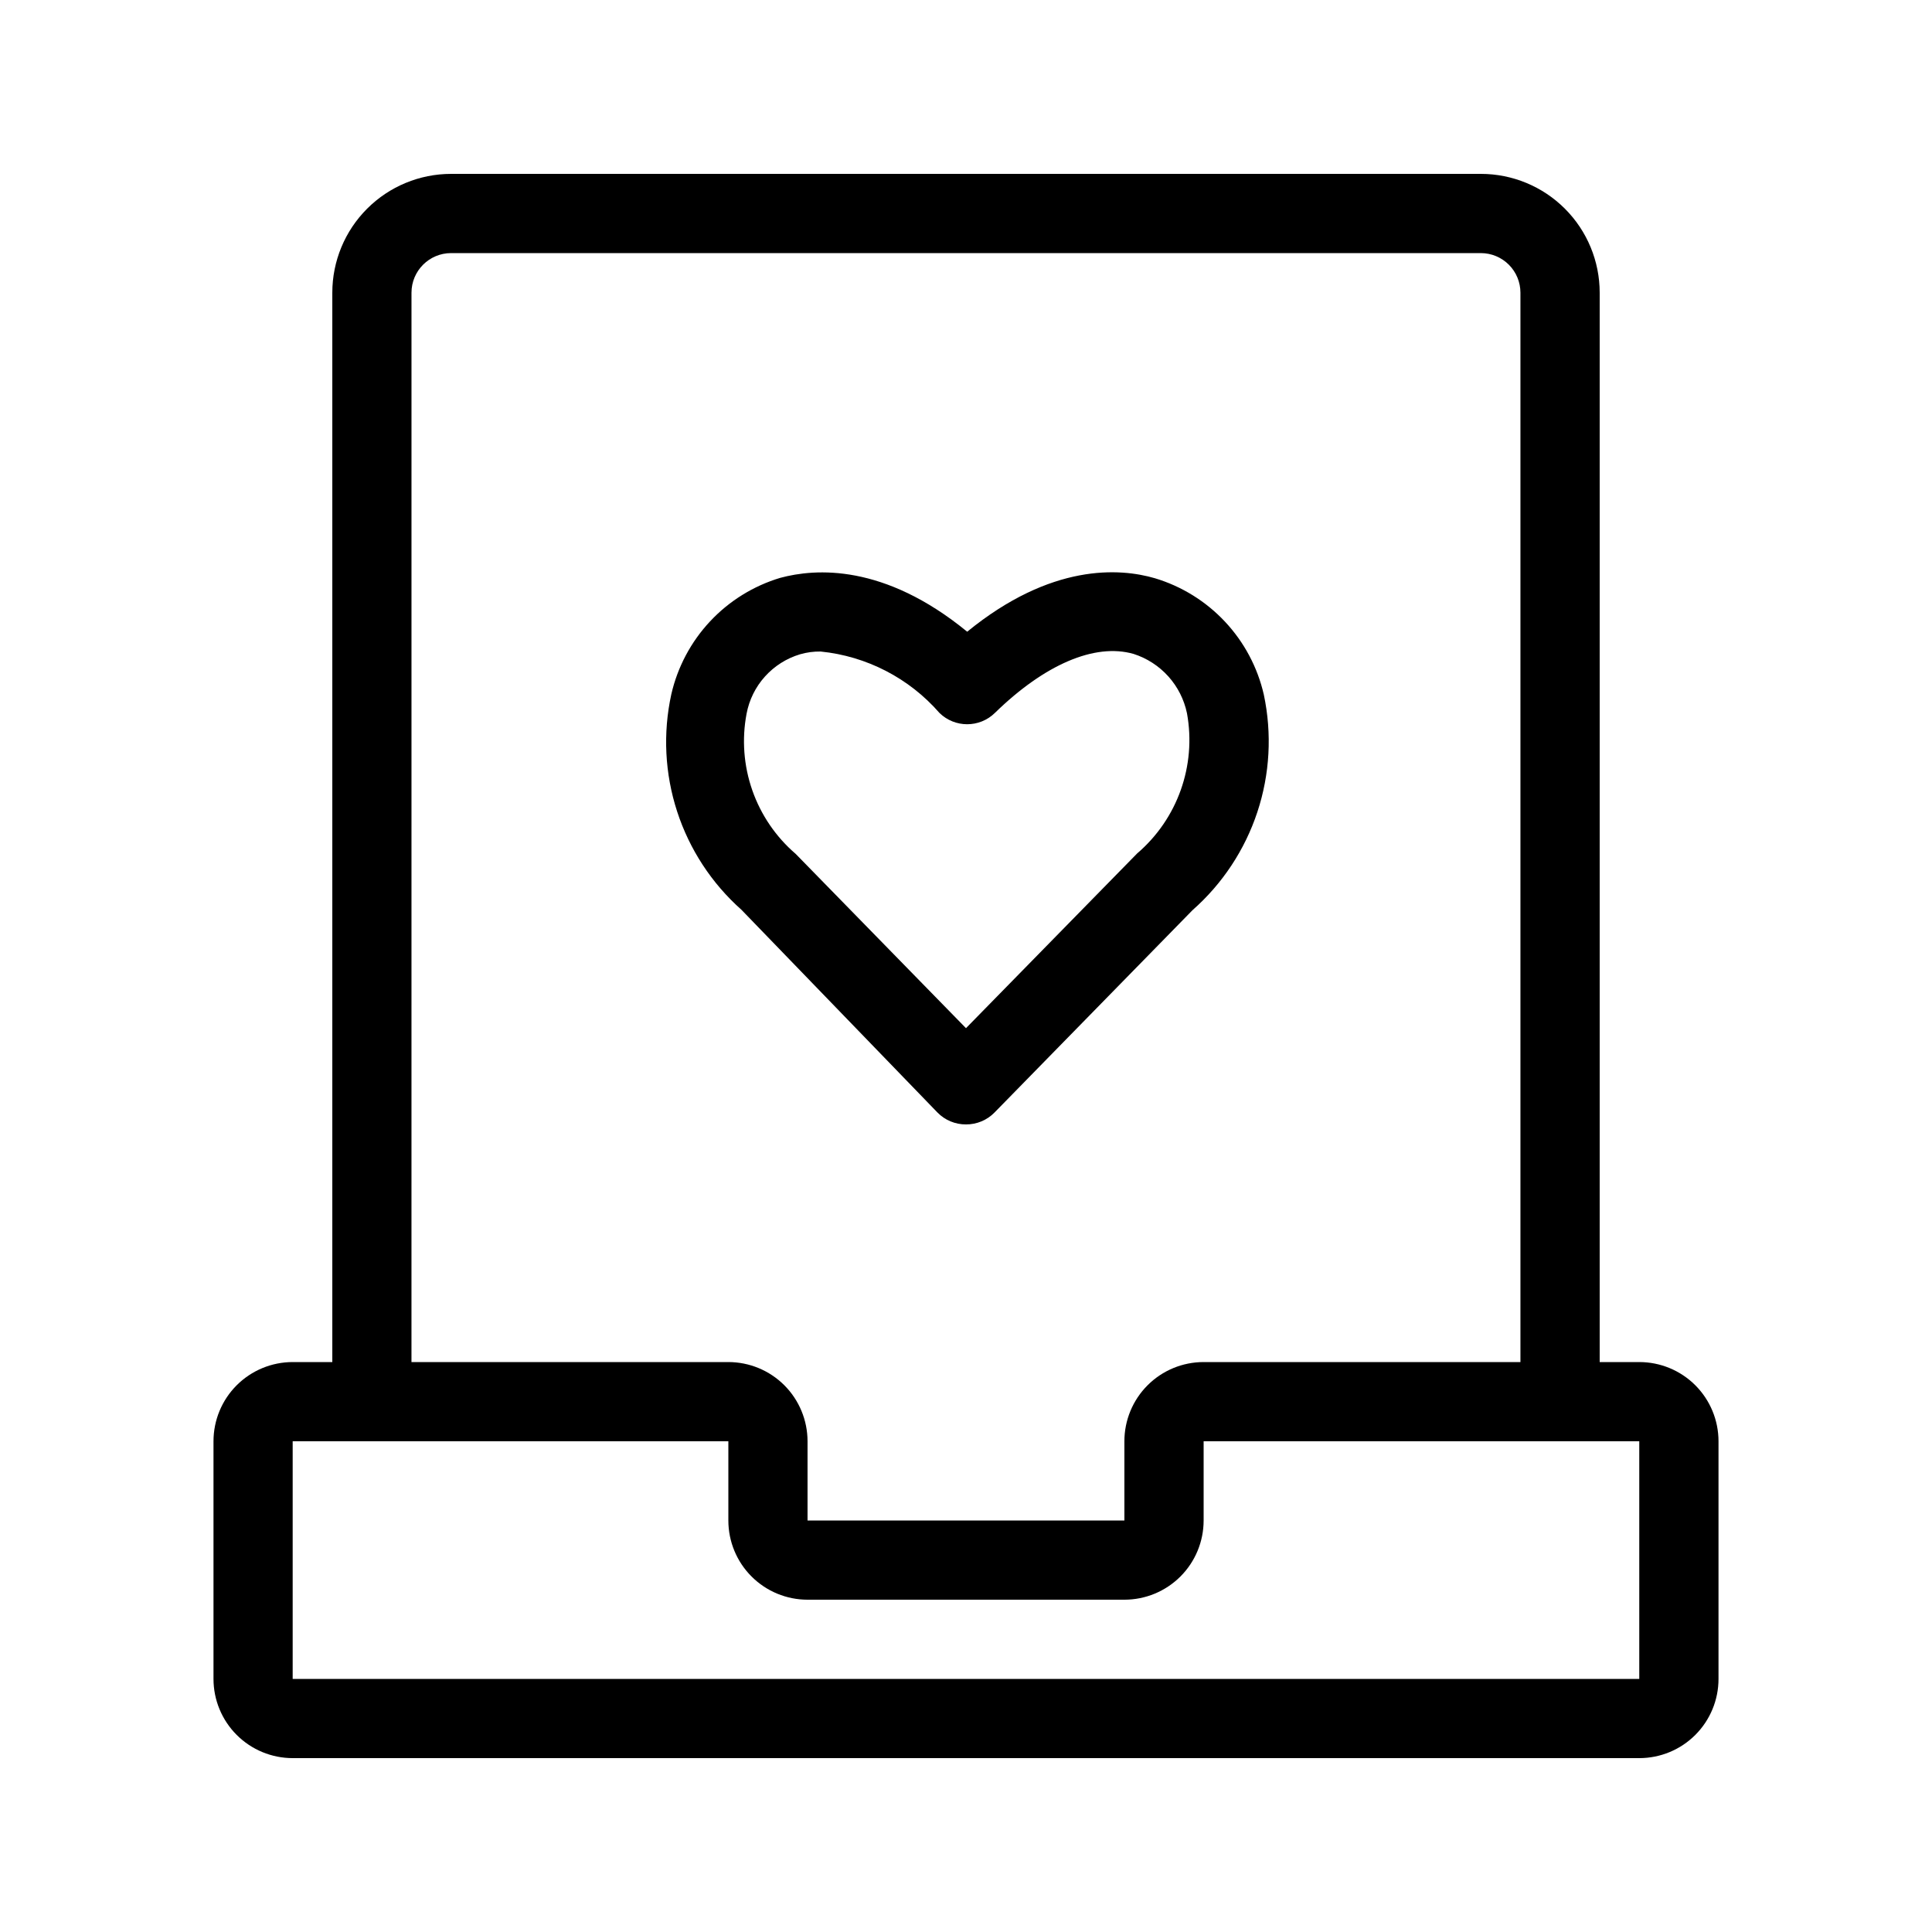 <?xml version="1.0" encoding="UTF-8"?>
<!-- Uploaded to: SVG Repo, www.svgrepo.com, Generator: SVG Repo Mixer Tools -->
<svg fill="#000000" width="800px" height="800px" version="1.1" viewBox="144 144 512 512" xmlns="http://www.w3.org/2000/svg">
 <g>
  <path d="m392.44 438.83c1.988 2.031 4.715 3.168 7.559 3.152 2.84 0.016 5.566-1.121 7.555-3.152l52.48-53.633c7.93-6.988 13.855-15.961 17.176-25.992 3.32-10.035 3.91-20.77 1.719-31.105-1.656-7.238-5.199-13.906-10.27-19.324-5.07-5.422-11.484-9.402-18.594-11.535-9.34-2.731-27.5-3.988-49.75 14.168-22.043-18.055-40.199-16.793-49.543-14.273-7.109 2.133-13.527 6.113-18.598 11.535-5.07 5.418-8.613 12.086-10.27 19.324-2.254 10.309-1.719 21.035 1.547 31.07s9.145 19.02 17.031 26.027zm-50.59-105.69c0.688-3.672 2.375-7.086 4.875-9.859 2.5-2.777 5.715-4.816 9.293-5.887 1.773-0.516 3.613-0.762 5.457-0.734 12.184 1.227 23.441 7.043 31.488 16.27 4.082 4 10.613 4 14.695 0 13.121-12.805 26.449-18.578 36.734-15.641h0.004c3.543 1.133 6.723 3.188 9.215 5.953 2.488 2.769 4.199 6.148 4.953 9.793 2.519 13.855-2.519 28.004-13.227 37.156l-45.34 46.285-45.133-46.184c-5.242-4.504-9.203-10.309-11.488-16.832-2.285-6.523-2.812-13.531-1.527-20.32z"/>
  <path d="m578.43 504.96h-10.496v-283.39c0-8.352-3.316-16.359-9.223-22.266-5.902-5.906-13.914-9.223-22.266-9.223h-272.89c-8.352 0-16.359 3.316-22.266 9.223s-9.223 13.914-9.223 22.266v283.39h-10.496c-5.566 0-10.906 2.215-14.844 6.148-3.938 3.938-6.148 9.277-6.148 14.844v62.977c0 5.57 2.211 10.906 6.148 14.844s9.277 6.148 14.844 6.148h356.86c5.57 0 10.91-2.211 14.844-6.148 3.938-3.938 6.148-9.273 6.148-14.844v-62.977c0-5.566-2.211-10.906-6.148-14.844-3.934-3.934-9.273-6.148-14.844-6.148zm-325.38-283.39c0-5.797 4.699-10.496 10.496-10.496h272.89c2.785 0 5.453 1.105 7.422 3.074s3.074 4.637 3.074 7.422v283.39h-83.965c-5.57 0-10.91 2.215-14.844 6.148-3.938 3.938-6.148 9.277-6.148 14.844v20.992h-83.969v-20.992c0-5.566-2.215-10.906-6.148-14.844-3.938-3.934-9.277-6.148-14.844-6.148h-83.969zm-31.488 367.36v-62.977h115.46v20.992c0 5.57 2.211 10.91 6.148 14.844 3.938 3.938 9.273 6.148 14.844 6.148h83.969c5.566 0 10.906-2.211 14.844-6.148 3.934-3.934 6.148-9.273 6.148-14.844v-20.992h115.45v62.977z"/>
 </g>
</svg>